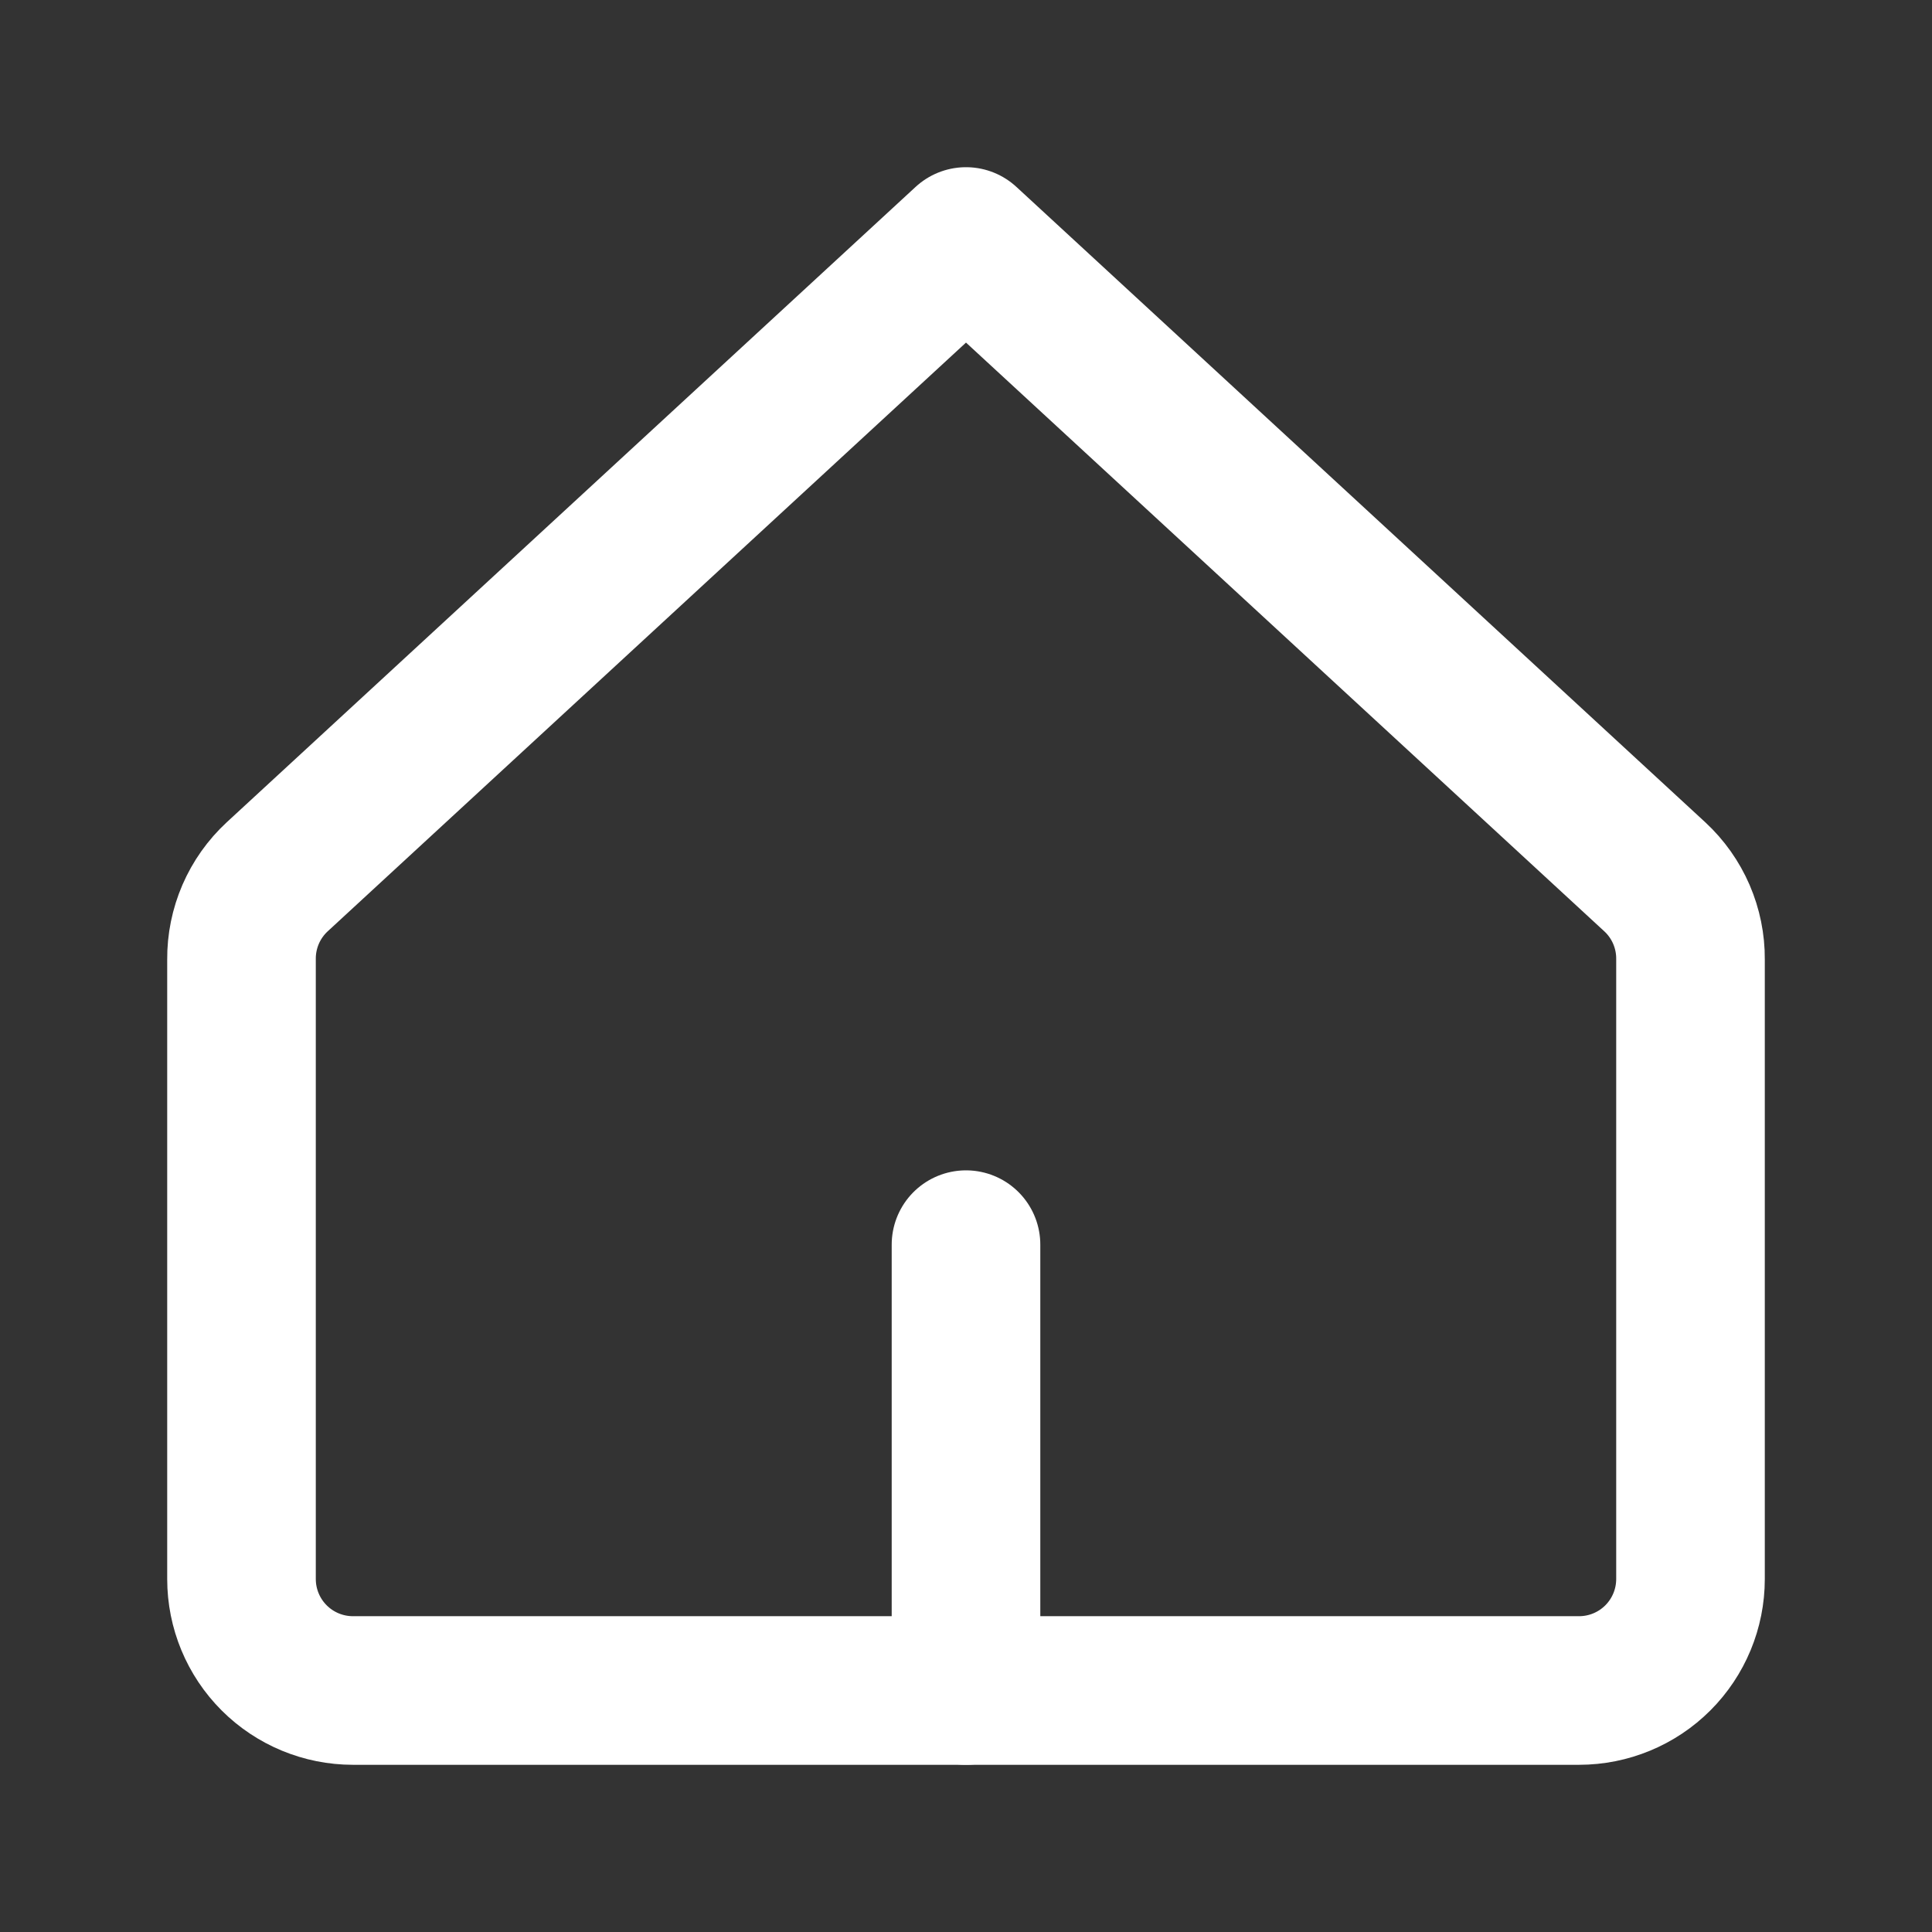 <svg width="48" height="48" viewBox="0 0 48 48" fill="none" xmlns="http://www.w3.org/2000/svg">
<rect x="0" y="0" width="48" height="48" fill="#333333" stroke="none"/>
<path d="M42 23.834C42.003 23.449 41.925 23.069 41.773 22.716C41.62 22.363 41.396 22.046 41.114 21.785L24 6L6.886 21.785C6.604 22.046 6.38 22.363 6.227 22.716C6.075 23.069 5.997 23.449 6 23.834V39.231C6 39.965 6.292 40.67 6.811 41.189C7.33 41.708 8.035 42 8.769 42H39.231C39.965 42 40.67 41.708 41.189 41.189C41.708 40.67 42 39.965 42 39.231V23.834Z" stroke="white" stroke-width="3.692" stroke-linecap="round" stroke-linejoin="round"/>
<path d="M24 42V30.923" stroke="white" stroke-width="3.692" stroke-linecap="round" stroke-linejoin="round"/>
</svg>
